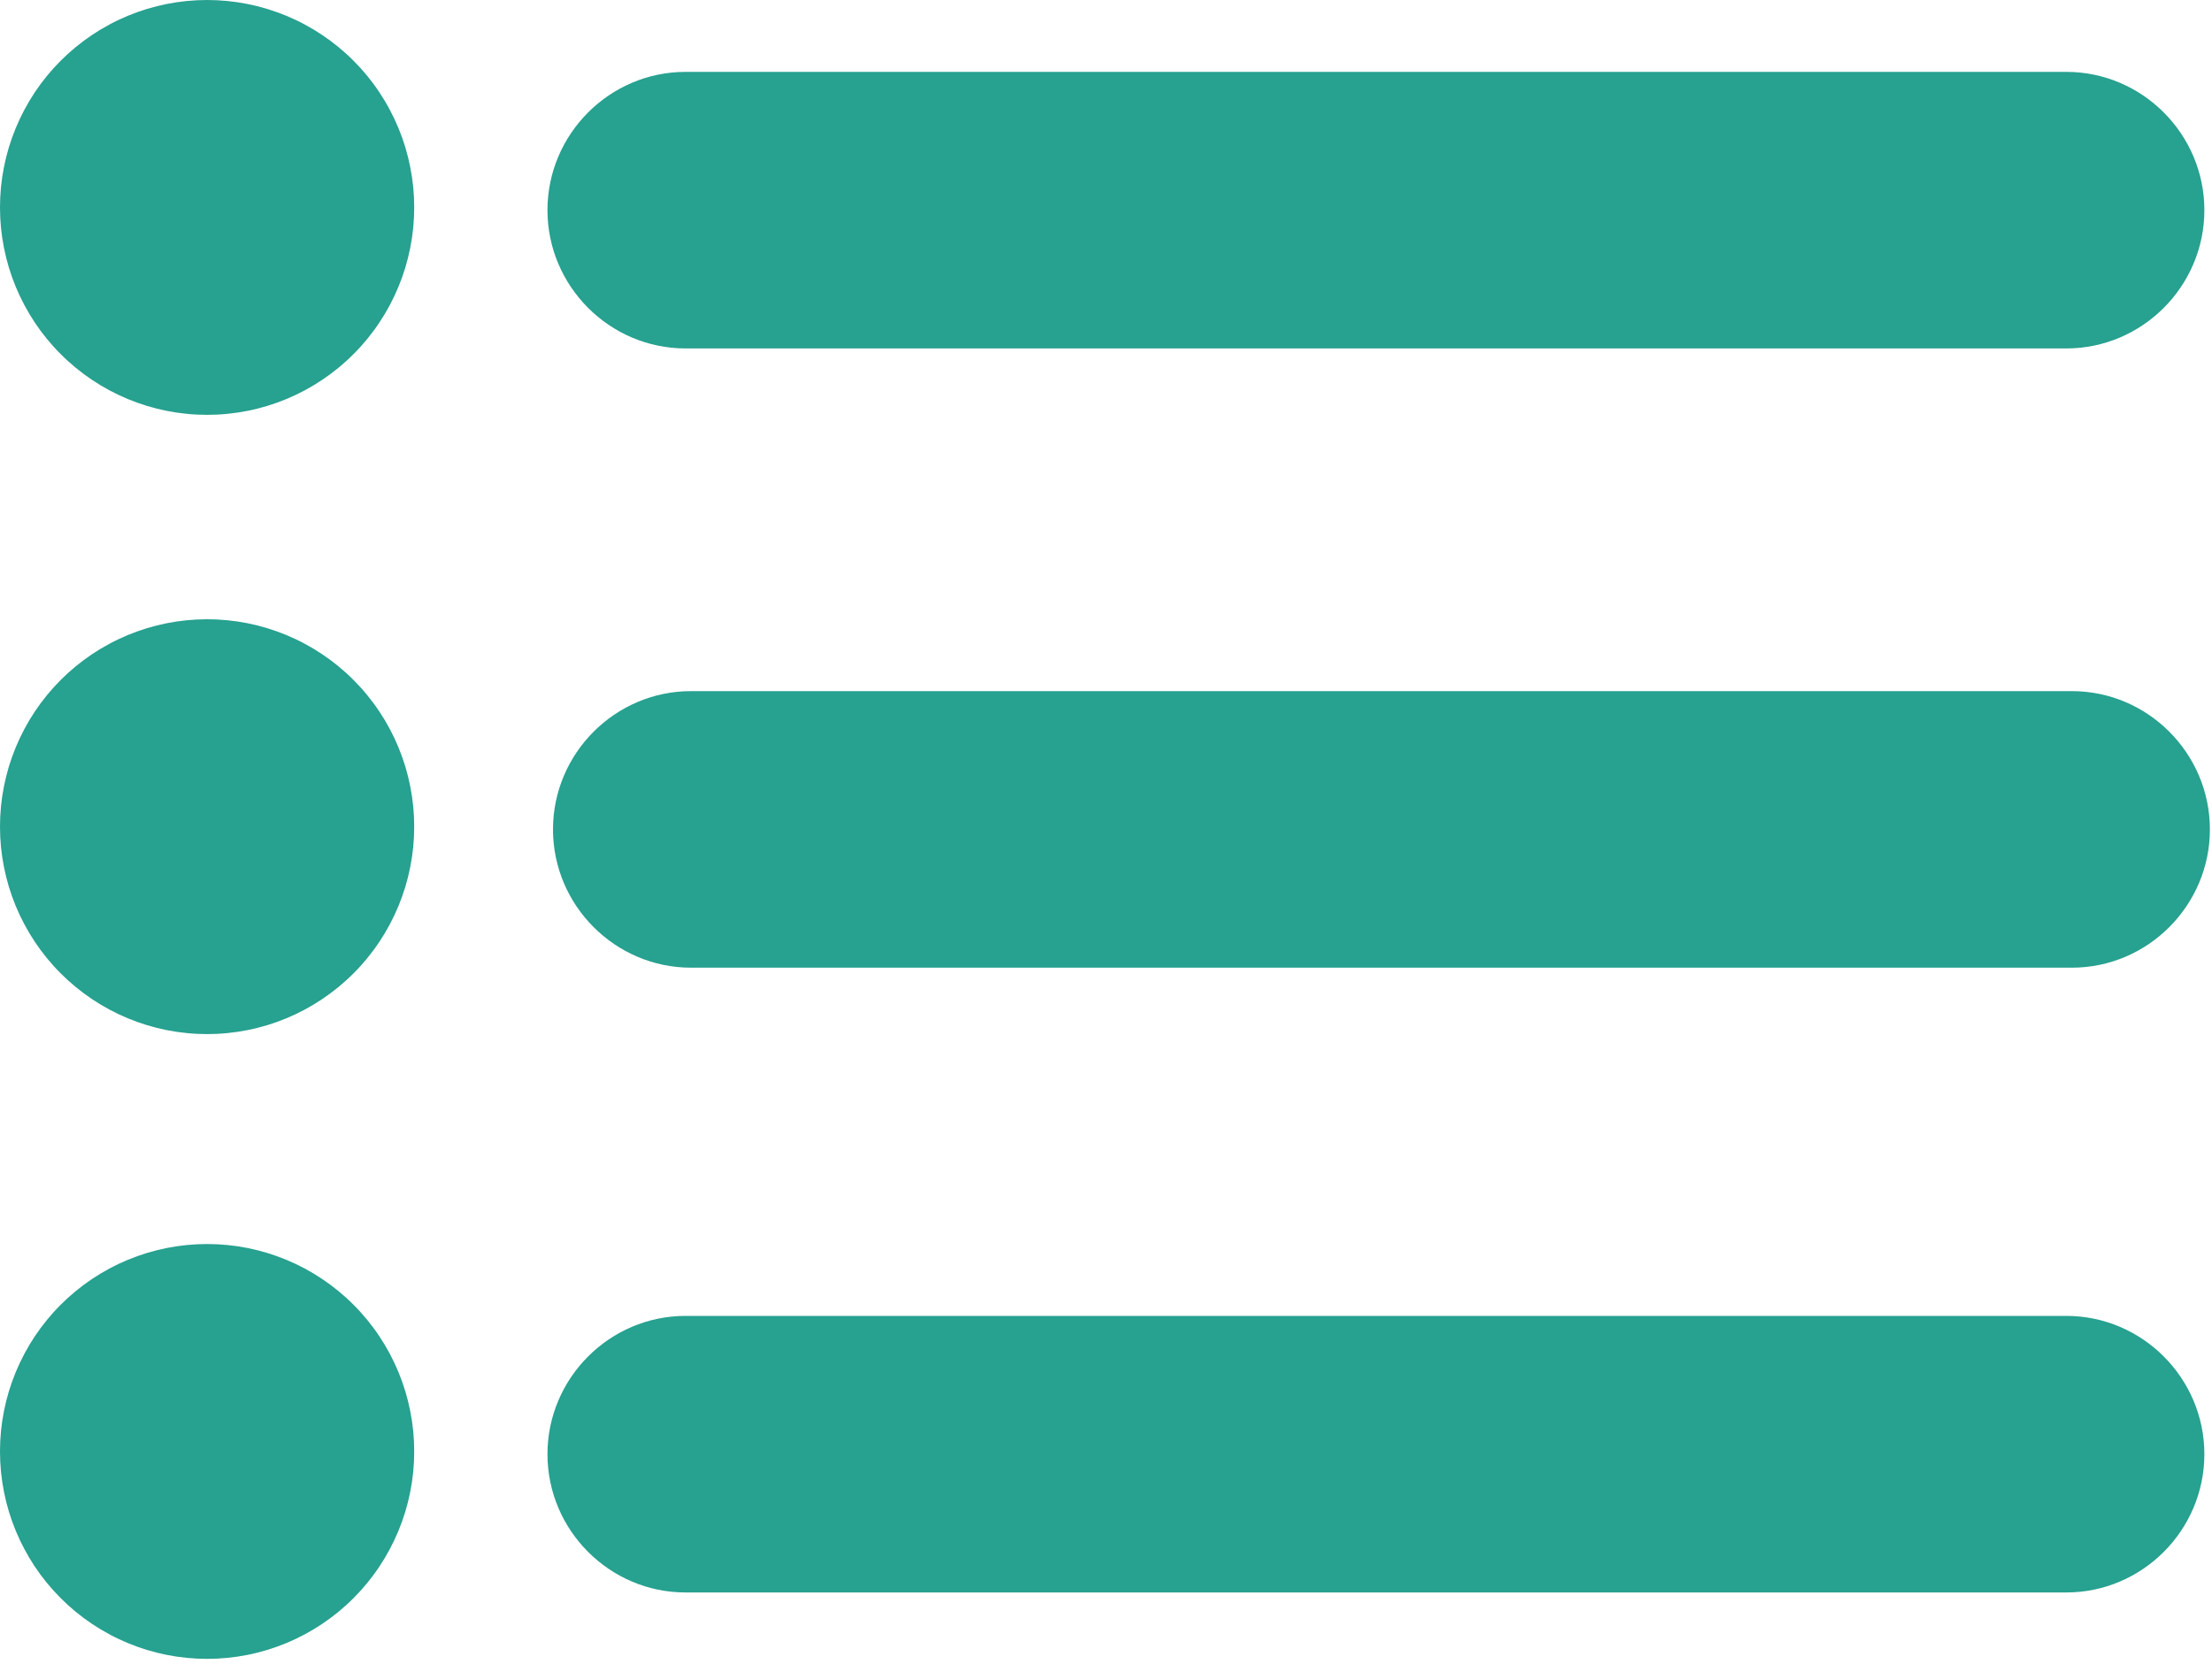<svg width="400" height="301" viewBox="0 0 400 301" fill="none" xmlns="http://www.w3.org/2000/svg">
<path d="M74.901 262.516C74.901 263.745 74.844 264.969 74.724 266.193C74.604 267.417 74.422 268.63 74.182 269.833C73.943 271.042 73.646 272.229 73.292 273.406C72.932 274.583 72.521 275.734 72.052 276.87C71.583 278.005 71.057 279.115 70.479 280.198C69.901 281.286 69.271 282.339 68.588 283.359C67.912 284.38 67.177 285.365 66.401 286.318C65.625 287.266 64.802 288.172 63.932 289.042C63.068 289.911 62.156 290.734 61.208 291.516C60.26 292.297 59.276 293.026 58.255 293.708C57.24 294.391 56.188 295.021 55.104 295.599C54.021 296.182 52.917 296.703 51.781 297.177C50.651 297.646 49.495 298.057 48.323 298.417C47.146 298.771 45.958 299.073 44.755 299.312C43.552 299.552 42.344 299.729 41.12 299.849C39.901 299.969 38.677 300.031 37.448 300.031C36.224 300.031 35 299.969 33.781 299.849C32.557 299.729 31.349 299.552 30.146 299.312C28.943 299.073 27.75 298.771 26.578 298.417C25.406 298.057 24.25 297.646 23.12 297.177C21.984 296.703 20.875 296.182 19.797 295.599C18.713 295.021 17.662 294.391 16.641 293.708C15.625 293.026 14.641 292.297 13.693 291.516C12.74 290.734 11.833 289.911 10.969 289.042C10.099 288.172 9.276 287.266 8.5 286.318C7.719 285.365 6.99 284.38 6.307 283.359C5.63 282.339 5 281.286 4.422 280.198C3.844 279.115 3.318 278.005 2.849 276.87C2.38 275.734 1.969 274.583 1.609 273.406C1.255 272.229 0.958 271.042 0.719 269.833C0.479 268.63 0.297 267.417 0.177 266.193C0.057 264.969 0 263.745 0 262.516C0 261.286 0.057 260.062 0.177 258.839C0.297 257.615 0.479 256.401 0.719 255.198C0.958 253.99 1.255 252.802 1.609 251.625C1.969 250.448 2.38 249.292 2.849 248.156C3.318 247.026 3.844 245.917 4.422 244.828C5 243.745 5.63 242.693 6.307 241.672C6.99 240.651 7.719 239.667 8.5 238.714C9.276 237.766 10.099 236.854 10.969 235.99C11.833 235.12 12.74 234.297 13.693 233.516C14.641 232.734 15.625 232.005 16.641 231.323C17.662 230.641 18.713 230.01 19.797 229.427C20.875 228.849 21.984 228.328 23.12 227.854C24.25 227.385 25.406 226.974 26.578 226.615C27.75 226.26 28.943 225.958 30.146 225.719C31.349 225.479 32.557 225.302 33.781 225.182C35 225.063 36.224 225 37.448 225C38.677 225 39.901 225.063 41.12 225.182C42.344 225.302 43.552 225.479 44.755 225.719C45.958 225.958 47.146 226.26 48.323 226.615C49.495 226.974 50.651 227.385 51.781 227.854C52.917 228.328 54.021 228.849 55.104 229.427C56.188 230.01 57.24 230.641 58.255 231.323C59.276 232.005 60.26 232.734 61.208 233.516C62.156 234.297 63.068 235.12 63.932 235.99C64.802 236.854 65.625 237.766 66.401 238.714C67.177 239.667 67.912 240.651 68.588 241.672C69.271 242.693 69.901 243.745 70.479 244.828C71.057 245.917 71.583 247.026 72.052 248.156C72.521 249.292 72.932 250.448 73.292 251.625C73.646 252.802 73.943 253.99 74.182 255.198C74.422 256.401 74.604 257.615 74.724 258.839C74.844 260.062 74.901 261.286 74.901 262.516Z" fill="#27A190"/>
<path d="M374.656 175.021H124.969C111.24 175.021 100 163.766 100 150.01C100 136.255 111.24 125 124.969 125H374.656C388.385 125 399.62 136.255 399.62 150.01C399.62 163.766 388.385 175.021 374.656 175.021Z" fill="#27A190"/>
<path d="M373.656 288.021H123.969C110.24 288.021 99 276.766 99 263.01C99 249.255 110.24 238 123.969 238H373.656C387.385 238 398.62 249.255 398.62 263.01C398.62 276.766 387.385 288.021 373.656 288.021Z" fill="#27A190"/>
<path d="M373.656 63.021H123.969C110.24 63.021 99 51.766 99 38.01C99 24.255 110.24 13 123.969 13H373.656C387.385 13 398.62 24.255 398.62 38.01C398.62 51.766 387.385 63.021 373.656 63.021Z" fill="#27A190"/>
<path d="M74.901 37.516C74.901 38.745 74.844 39.969 74.724 41.193C74.604 42.417 74.422 43.63 74.182 44.833C73.943 46.042 73.646 47.229 73.292 48.406C72.932 49.583 72.521 50.74 72.052 51.875C71.583 53.005 71.057 54.115 70.479 55.203C69.901 56.286 69.271 57.339 68.588 58.359C67.912 59.38 67.177 60.365 66.401 61.318C65.625 62.266 64.802 63.177 63.932 64.042C63.068 64.912 62.156 65.734 61.208 66.516C60.26 67.297 59.276 68.026 58.255 68.708C57.24 69.391 56.188 70.021 55.104 70.604C54.021 71.182 52.917 71.703 51.781 72.177C50.651 72.646 49.495 73.057 48.323 73.417C47.146 73.771 45.958 74.073 44.755 74.312C43.552 74.552 42.344 74.729 41.12 74.849C39.901 74.974 38.677 75.031 37.448 75.031C36.224 75.031 35 74.974 33.781 74.849C32.557 74.729 31.349 74.552 30.146 74.312C28.943 74.073 27.75 73.771 26.578 73.417C25.406 73.057 24.25 72.646 23.12 72.177C21.984 71.703 20.875 71.182 19.797 70.604C18.713 70.021 17.662 69.391 16.641 68.708C15.625 68.026 14.641 67.297 13.693 66.516C12.74 65.734 11.833 64.912 10.969 64.042C10.099 63.177 9.276 62.266 8.5 61.318C7.719 60.365 6.99 59.38 6.307 58.359C5.63 57.339 5 56.286 4.422 55.203C3.844 54.115 3.318 53.005 2.849 51.875C2.38 50.74 1.969 49.583 1.609 48.406C1.255 47.229 0.958 46.042 0.719 44.833C0.479 43.63 0.297 42.417 0.177 41.193C0.057 39.969 0 38.745 0 37.516C0 36.286 0.057 35.062 0.177 33.839C0.297 32.615 0.479 31.401 0.719 30.198C0.958 28.99 1.255 27.802 1.609 26.625C1.969 25.448 2.38 24.292 2.849 23.162C3.318 22.026 3.844 20.917 4.422 19.833C5 18.745 5.63 17.693 6.307 16.672C6.99 15.651 7.719 14.667 8.5 13.713C9.276 12.766 10.099 11.859 10.969 10.99C11.833 10.12 12.74 9.297 13.693 8.516C14.641 7.734 15.625 7.005 16.641 6.323C17.662 5.641 18.713 5.01 19.797 4.432C20.875 3.849 21.984 3.328 23.12 2.854C24.25 2.385 25.406 1.974 26.578 1.615C27.75 1.26 28.943 0.958 30.146 0.719C31.349 0.479 32.557 0.302 33.781 0.182C35 0.062 36.224 0 37.448 0C38.677 0 39.901 0.062 41.12 0.182C42.344 0.302 43.552 0.479 44.755 0.719C45.958 0.958 47.146 1.26 48.323 1.615C49.495 1.974 50.651 2.385 51.781 2.854C52.917 3.328 54.021 3.849 55.104 4.432C56.188 5.01 57.24 5.641 58.255 6.323C59.276 7.005 60.26 7.734 61.208 8.516C62.156 9.297 63.068 10.12 63.932 10.99C64.802 11.859 65.625 12.766 66.401 13.713C67.177 14.667 67.912 15.651 68.588 16.672C69.271 17.693 69.901 18.745 70.479 19.833C71.057 20.917 71.583 22.026 72.052 23.162C72.521 24.292 72.932 25.448 73.292 26.625C73.646 27.802 73.943 28.99 74.182 30.198C74.422 31.401 74.604 32.615 74.724 33.839C74.844 35.062 74.901 36.286 74.901 37.516Z" fill="#27A190"/>
<path d="M74.901 149.516C74.901 150.745 74.844 151.969 74.724 153.193C74.604 154.417 74.422 155.63 74.182 156.833C73.943 158.042 73.646 159.229 73.292 160.406C72.932 161.583 72.521 162.74 72.052 163.875C71.583 165.01 71.057 166.12 70.479 167.203C69.901 168.286 69.271 169.339 68.588 170.359C67.912 171.38 67.177 172.365 66.401 173.318C65.625 174.266 64.802 175.177 63.932 176.042C63.068 176.911 62.156 177.734 61.208 178.516C60.26 179.297 59.276 180.026 58.255 180.708C57.24 181.391 56.188 182.021 55.104 182.604C54.021 183.182 52.917 183.708 51.781 184.177C50.651 184.646 49.495 185.062 48.323 185.417C47.146 185.771 45.958 186.073 44.755 186.312C43.552 186.552 42.344 186.729 41.12 186.849C39.901 186.974 38.677 187.031 37.448 187.031C36.224 187.031 35 186.974 33.781 186.849C32.557 186.729 31.349 186.552 30.146 186.312C28.943 186.073 27.75 185.771 26.578 185.417C25.406 185.062 24.25 184.646 23.12 184.177C21.984 183.708 20.875 183.182 19.797 182.604C18.713 182.021 17.662 181.391 16.641 180.708C15.625 180.026 14.641 179.297 13.693 178.516C12.74 177.734 11.833 176.911 10.969 176.042C10.099 175.177 9.276 174.266 8.5 173.318C7.719 172.365 6.99 171.38 6.307 170.359C5.63 169.339 5 168.286 4.422 167.203C3.844 166.12 3.318 165.01 2.849 163.875C2.38 162.74 1.969 161.583 1.609 160.406C1.255 159.229 0.958 158.042 0.719 156.833C0.479 155.63 0.297 154.417 0.177 153.193C0.057 151.969 0 150.745 0 149.516C0 148.286 0.057 147.062 0.177 145.839C0.297 144.615 0.479 143.401 0.719 142.198C0.958 140.995 1.255 139.802 1.609 138.625C1.969 137.448 2.38 136.297 2.849 135.161C3.318 134.026 3.844 132.917 4.422 131.833C5 130.75 5.63 129.693 6.307 128.672C6.99 127.651 7.719 126.667 8.5 125.719C9.276 124.766 10.099 123.859 10.969 122.99C11.833 122.12 12.74 121.297 13.693 120.516C14.641 119.734 15.625 119.005 16.641 118.323C17.662 117.641 18.713 117.01 19.797 116.432C20.875 115.849 21.984 115.328 23.12 114.854C24.25 114.385 25.406 113.974 26.578 113.615C27.75 113.26 28.943 112.964 30.146 112.719C31.349 112.479 32.557 112.302 33.781 112.182C35 112.062 36.224 112 37.448 112C38.677 112 39.901 112.062 41.12 112.182C42.344 112.302 43.552 112.479 44.755 112.719C45.958 112.964 47.146 113.26 48.323 113.615C49.495 113.974 50.651 114.385 51.781 114.854C52.917 115.328 54.021 115.849 55.104 116.432C56.188 117.01 57.24 117.641 58.255 118.323C59.276 119.005 60.26 119.734 61.208 120.516C62.156 121.297 63.068 122.12 63.932 122.99C64.802 123.859 65.625 124.766 66.401 125.719C67.177 126.667 67.912 127.651 68.588 128.672C69.271 129.693 69.901 130.75 70.479 131.833C71.057 132.917 71.583 134.026 72.052 135.161C72.521 136.297 72.932 137.448 73.292 138.625C73.646 139.802 73.943 140.995 74.182 142.198C74.422 143.401 74.604 144.615 74.724 145.839C74.844 147.062 74.901 148.286 74.901 149.516Z" fill="#27A190"/>
</svg>
